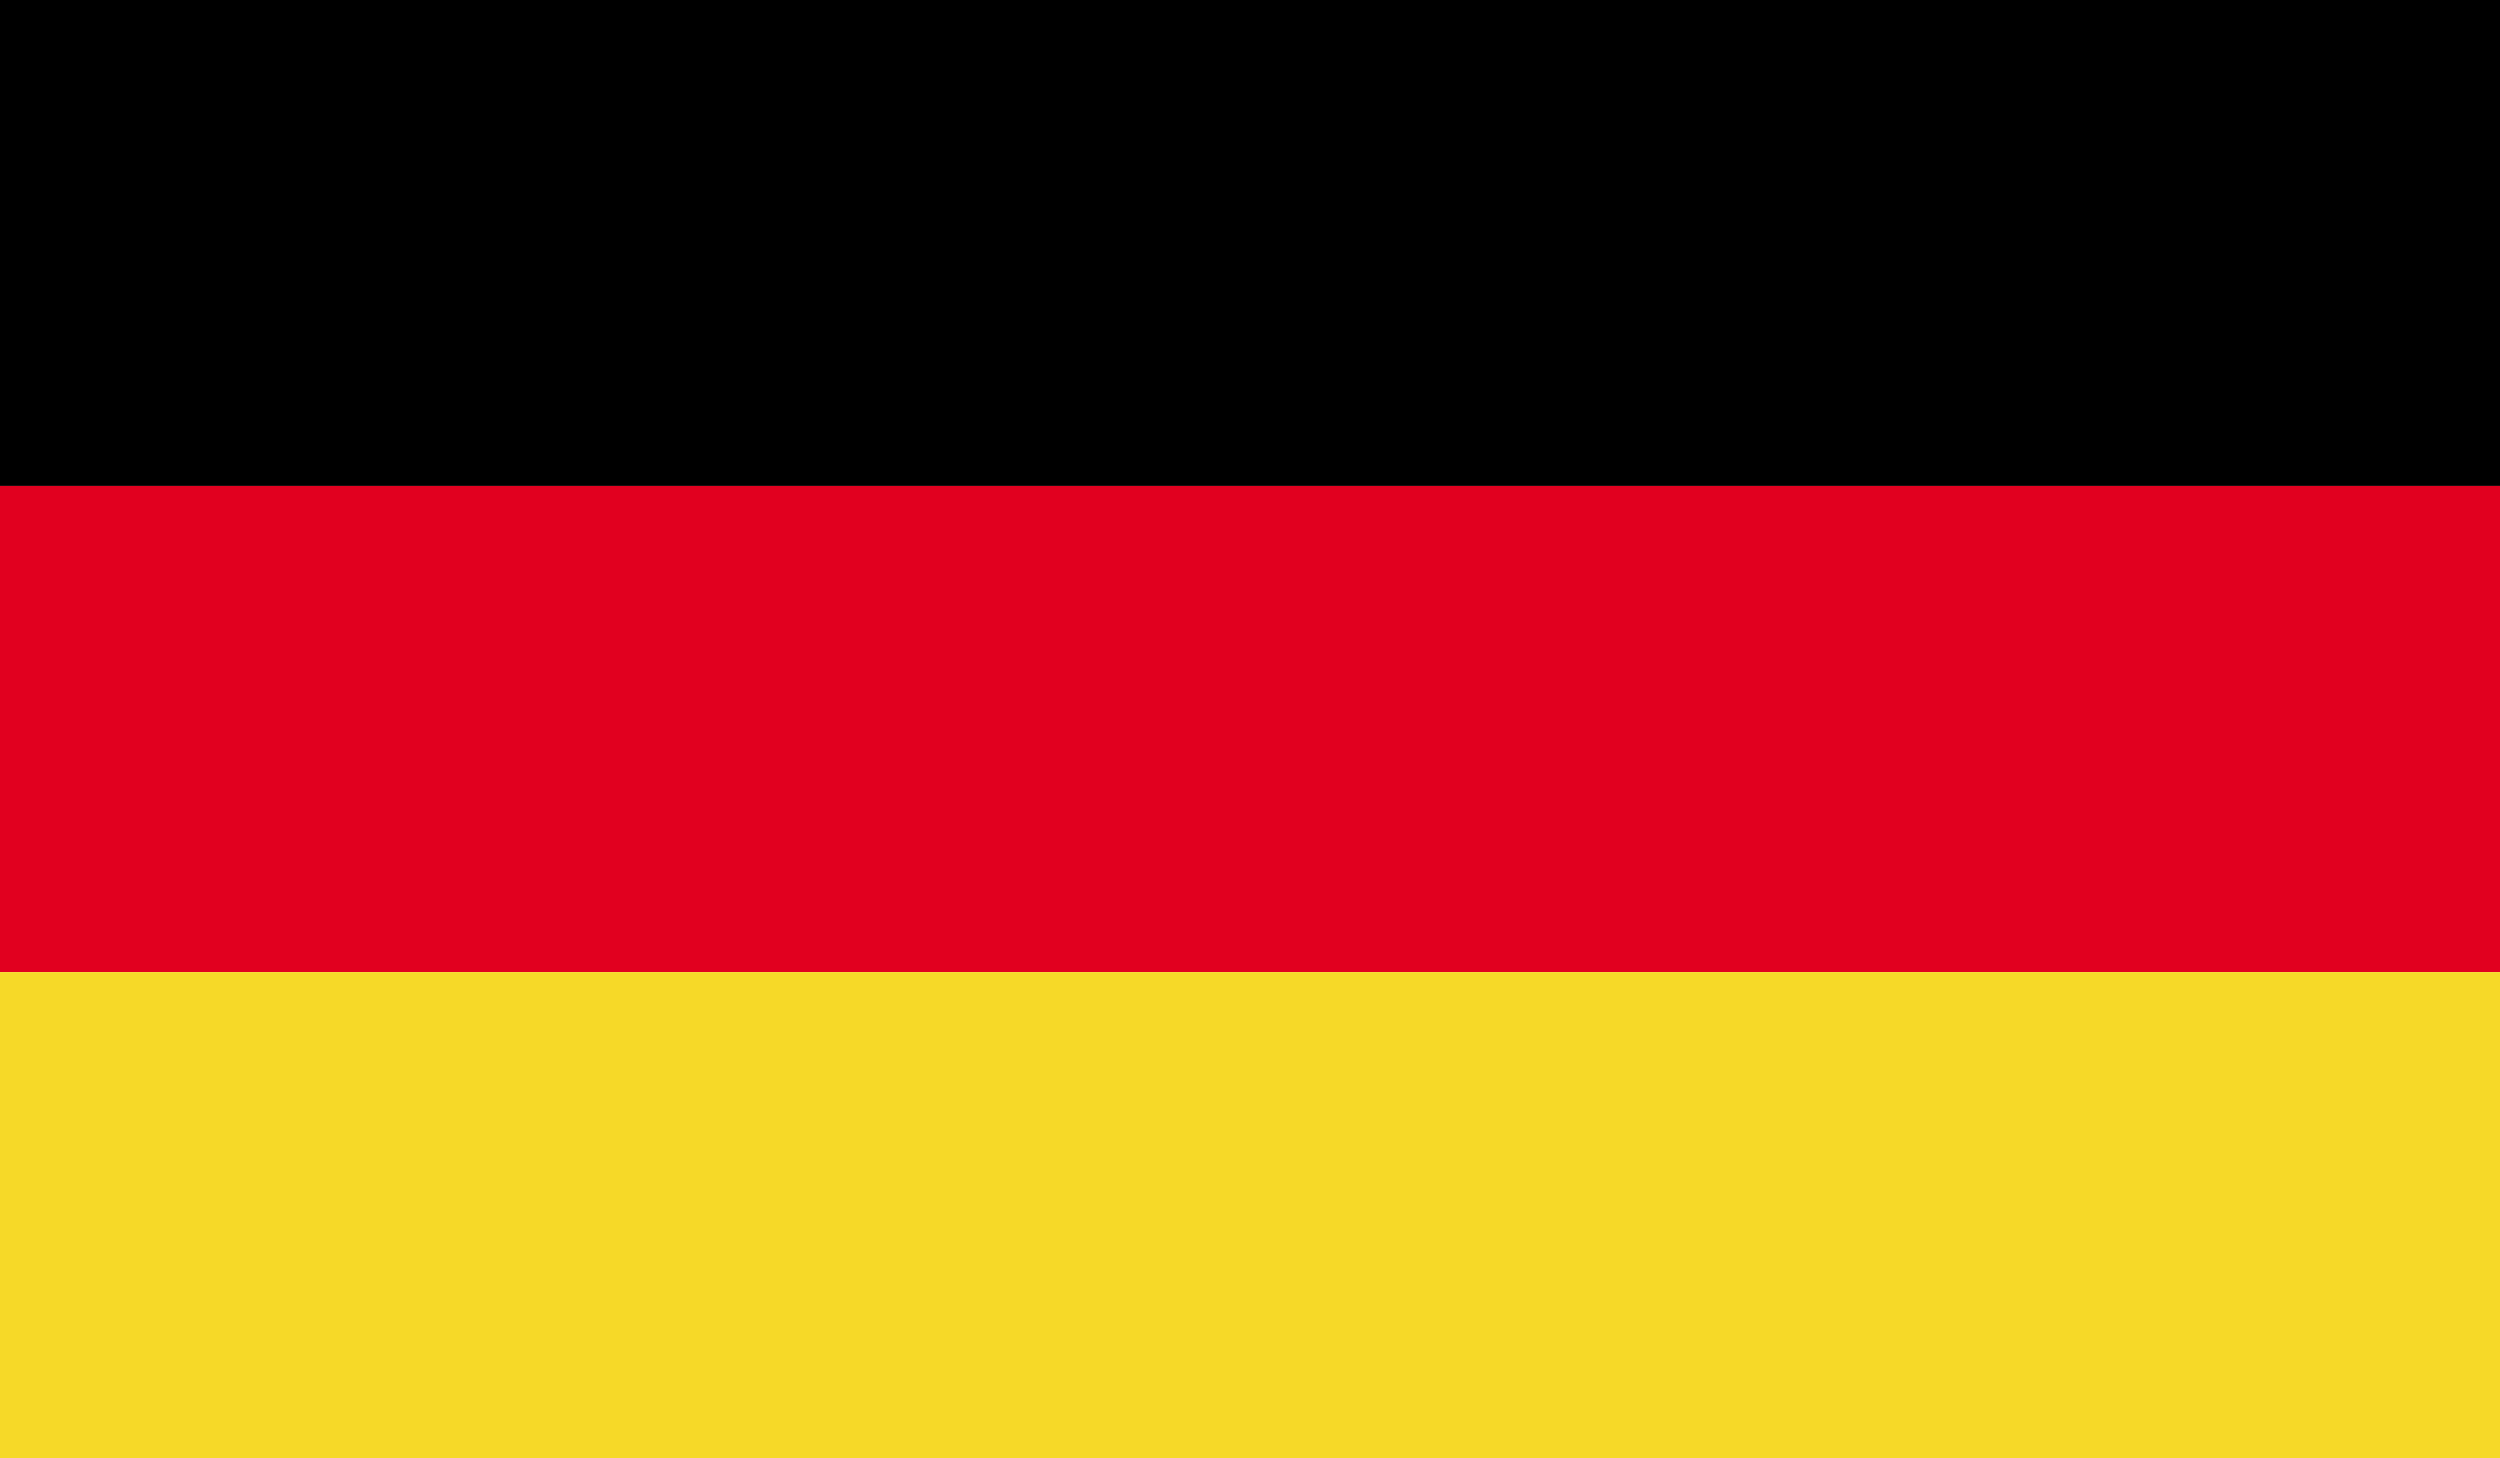 <svg xmlns="http://www.w3.org/2000/svg" width="33.564" height="19.579" viewBox="0 0 33.564 19.579">
    <g transform="translate(-1082 -750.421)">
        <rect width="33.564" height="6.524" transform="translate(1082 750.421)"/>
        <rect width="33.564" height="6.527" transform="translate(1082 756.945)" fill="#e1001f"/>
        <rect width="33.564" height="6.528" transform="translate(1082 763.472)" fill="#f6d928"/>
    </g>
</svg>
